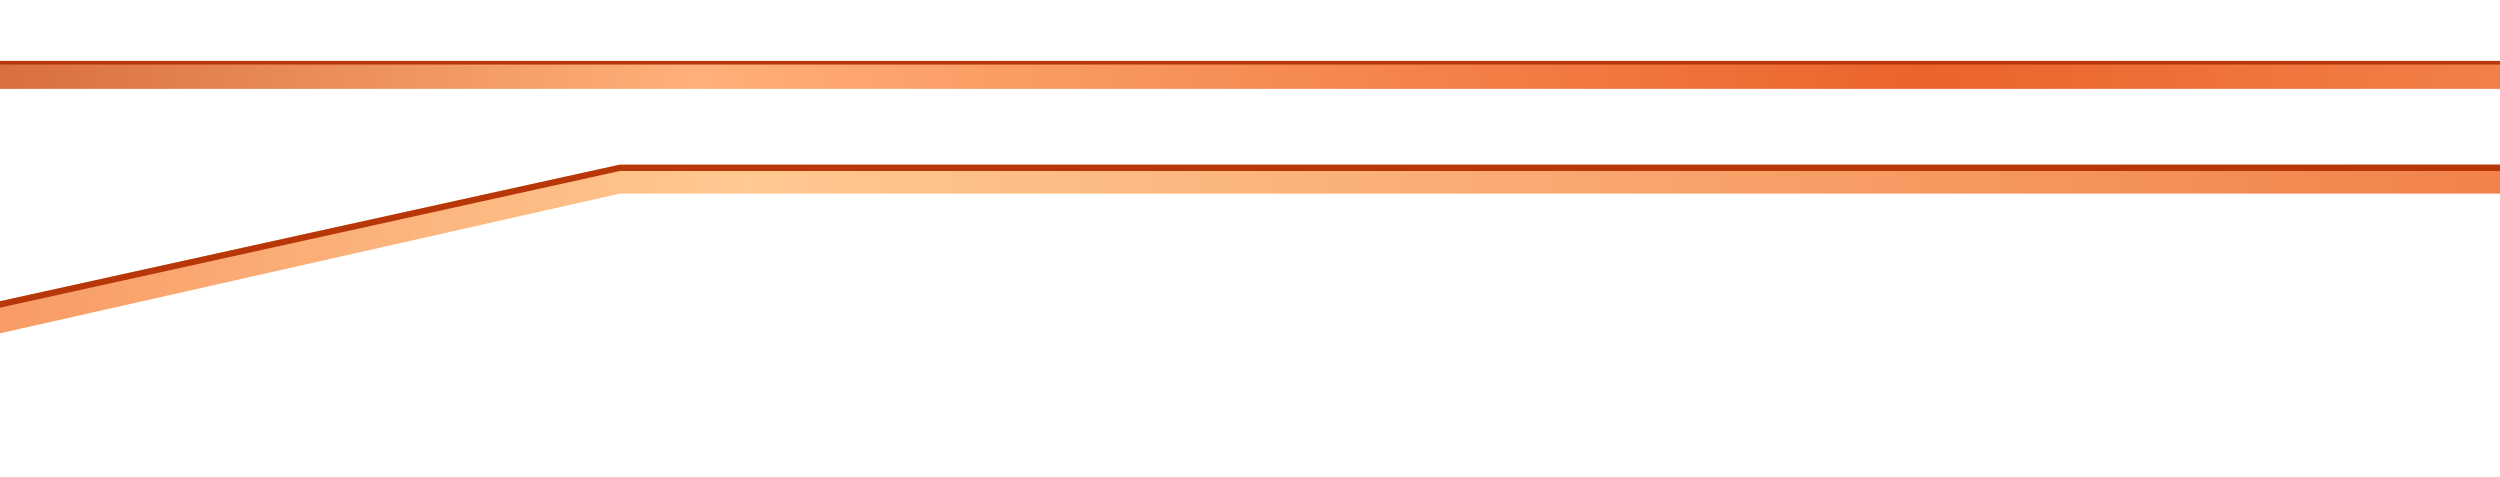 <?xml version="1.0" encoding="UTF-8"?> <svg xmlns="http://www.w3.org/2000/svg" width="320" height="61" viewBox="0 0 320 61" fill="none"> <g clip-path="url(#clip0_90_14)"> <path d="M79.328 21.075H831.999V24.782H79.328L-75.961 59.786V55.305L79.328 21.075Z" fill="url(#paint0_linear_90_14)"></path> <path d="M79.328 21.074H831.999V21.889H79.328L-76 56.135V55.304L79.328 21.074Z" fill="#B83709"></path> <path d="M563.564 7.798H-75.503V11.372H563.564L644.497 0.5H619.647L563.564 7.798Z" fill="url(#paint1_linear_90_14)"></path> <path d="M563.564 7.798H-75.503V8.264H563.564L622.372 0.5H619.647L563.564 7.798Z" fill="#B83709"></path> </g> <defs> <linearGradient id="paint0_linear_90_14" x1="-76" y1="40.43" x2="825.56" y2="40.43" gradientUnits="userSpaceOnUse"> <stop stop-color="#F27742"></stop> <stop offset="0.19" stop-color="#FFC991"></stop> <stop offset="0.55" stop-color="#EB632B"></stop> <stop offset="0.77" stop-color="#FFB078"></stop> <stop offset="1" stop-color="#B83709"></stop> </linearGradient> <linearGradient id="paint1_linear_90_14" x1="-75.538" y1="5.938" x2="639.385" y2="5.938" gradientUnits="userSpaceOnUse"> <stop stop-color="#B83709"></stop> <stop offset="0.23" stop-color="#FFB078"></stop> <stop offset="0.45" stop-color="#EB632B"></stop> <stop offset="0.81" stop-color="#FFC991"></stop> <stop offset="1" stop-color="#F27742"></stop> </linearGradient> <clipPath id="clip0_90_14"> <rect width="320" height="60" fill="white" transform="translate(0 0.5)"></rect> </clipPath> </defs> </svg> 
